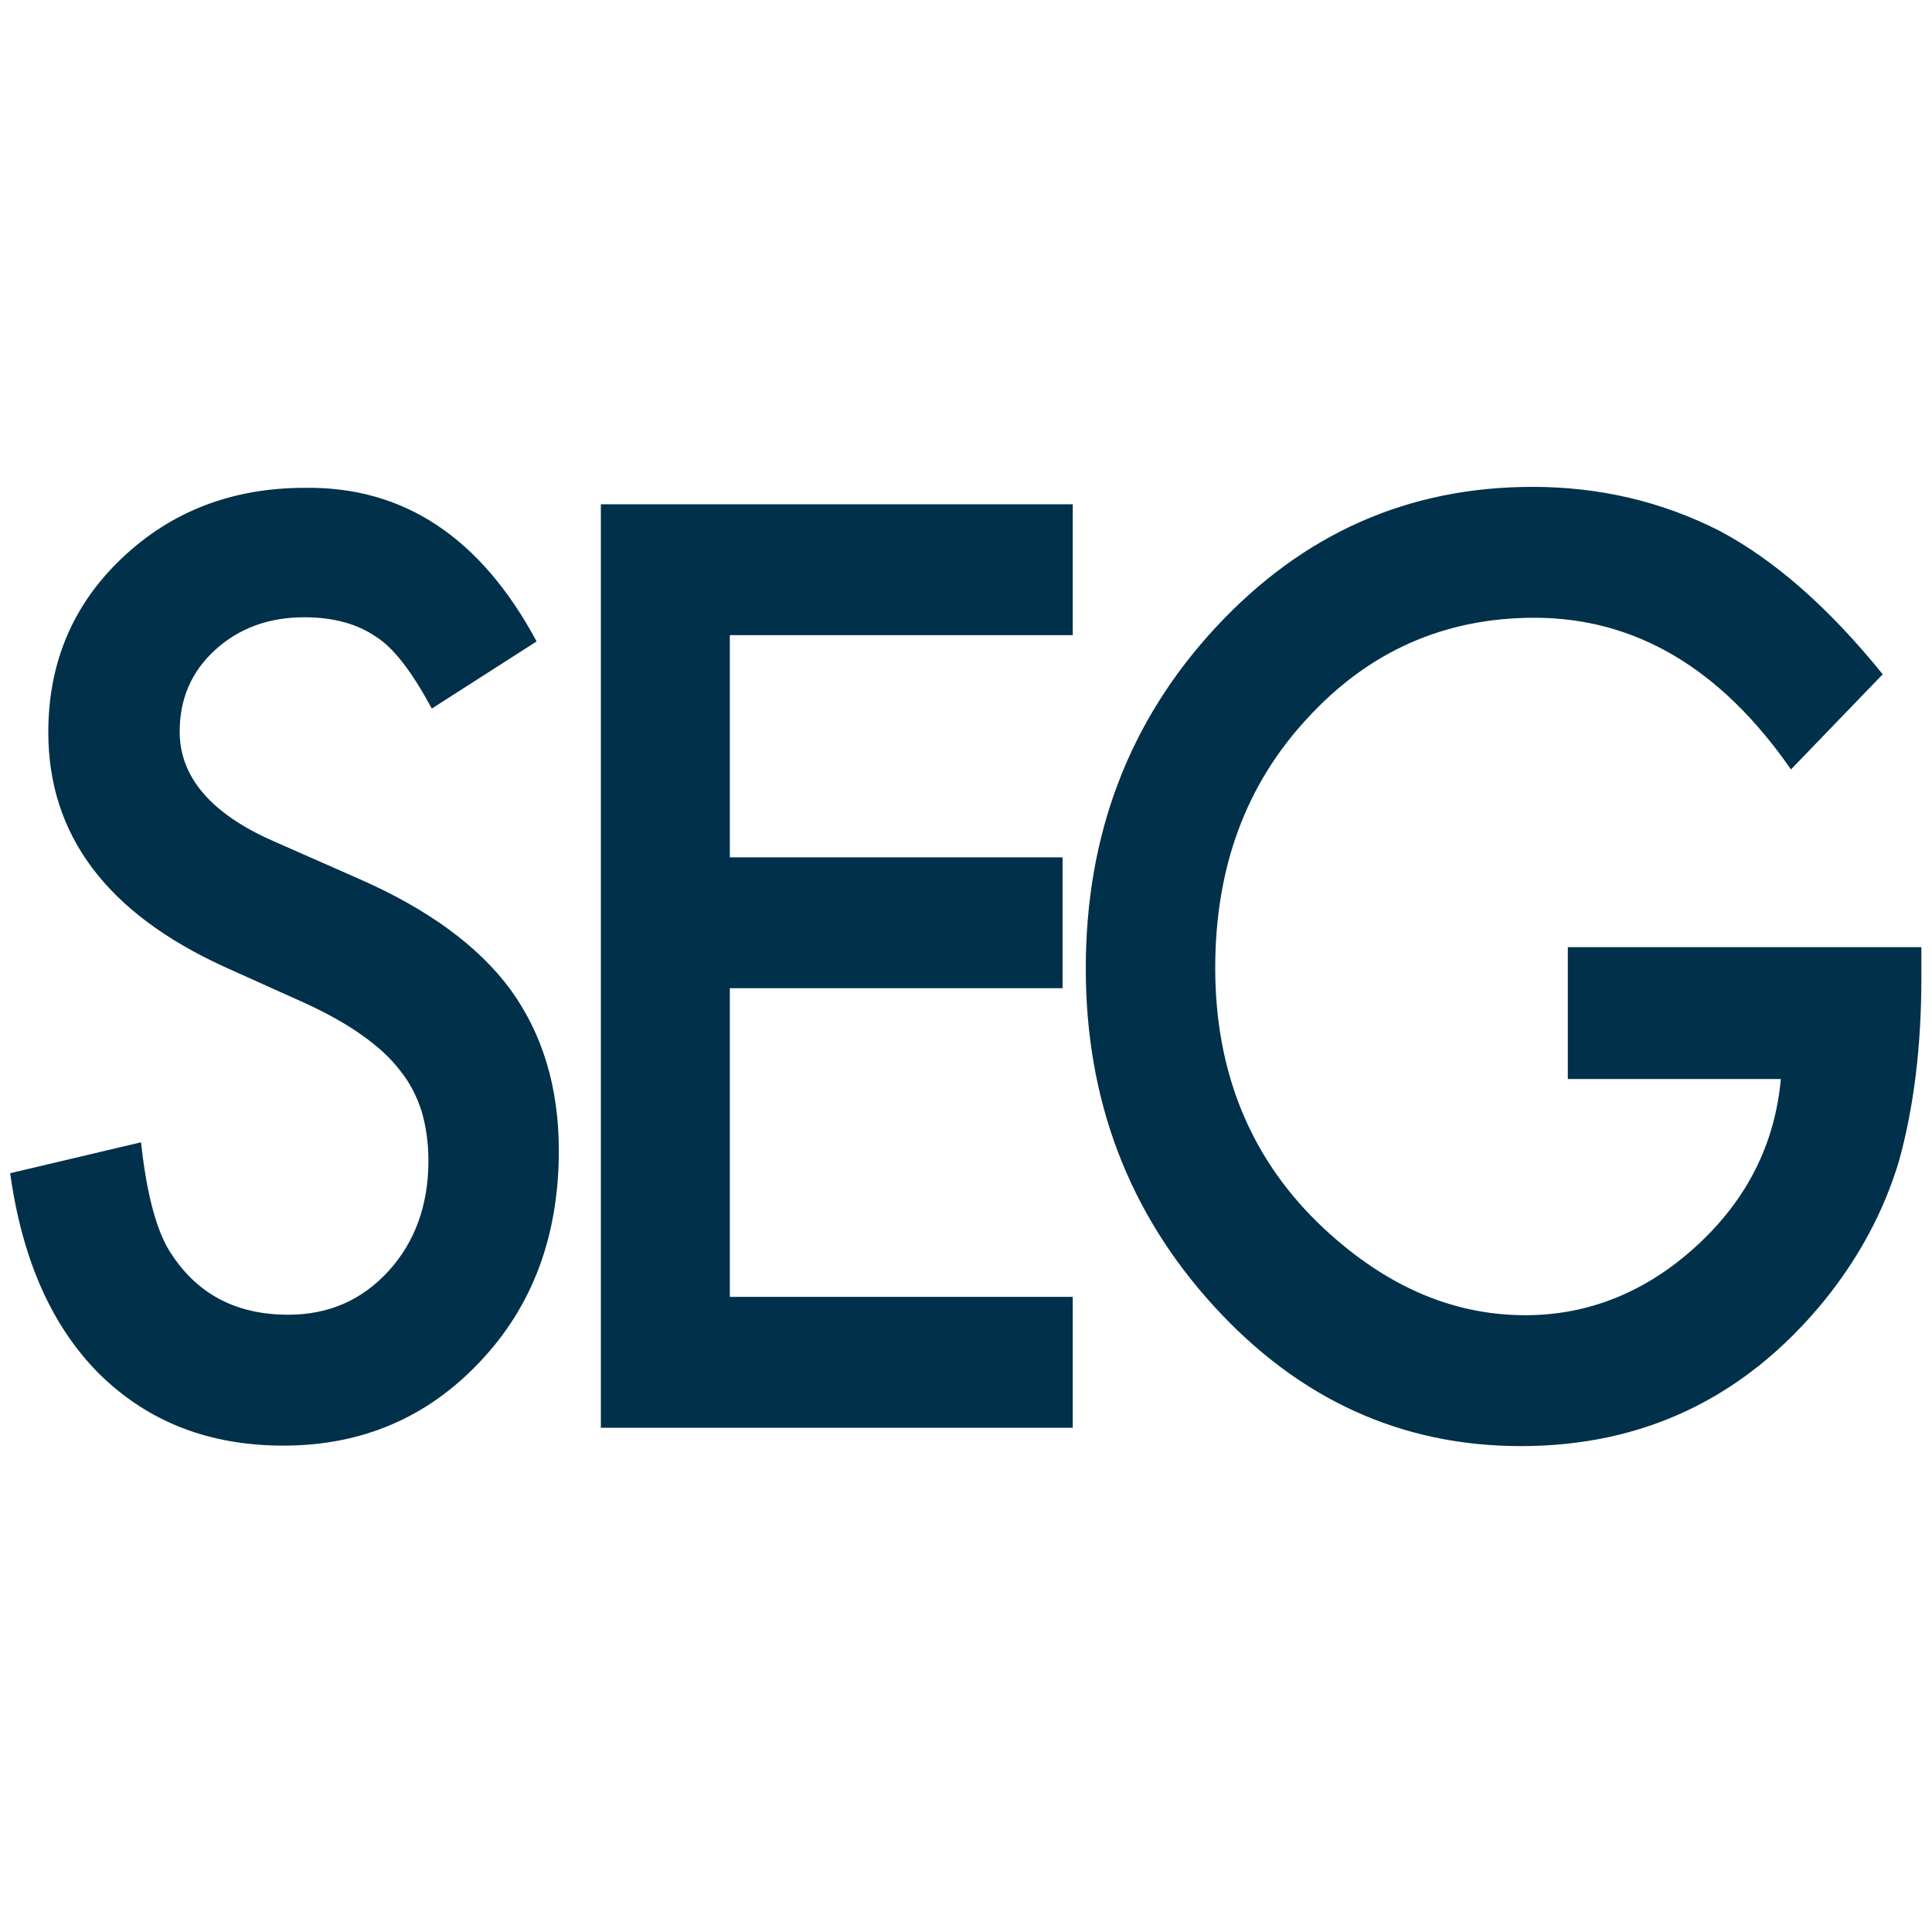 <svg xmlns="http://www.w3.org/2000/svg" xml:space="preserve" id="Layer_1" x="0" y="0" style="enable-background:new 0 0 400 400" version="1.1" viewBox="0 0 400 400"><style>.st0{fill:#00304a}@media(prefers-color-scheme:dark){.st0{fill:#ffffff}}</style><path d="M222.1 131.5h-71v46H220v27.1h-68.9v63.9h71v27.1h-97.7V104.4h97.7v27.1zM324.7 196.1h73.1v6.3c0 14.4-1.6 27.1-4.7 38.2-3.1 10.2-8.2 19.8-15.5 28.8-16.4 20-37.3 30-62.7 30-24.8 0-46-9.7-63.6-29-17.7-19.4-26.5-42.7-26.5-69.9 0-27.8 9-51.3 26.9-70.6 18-19.4 39.8-29.1 65.6-29.1 13.8 0 26.7 3 38.7 9.1 11.5 6.1 22.7 16 33.8 29.7l-19 19.7c-14.5-20.9-32.2-31.4-53.1-31.4-18.7 0-34.4 7-47.1 20.9-12.7 13.7-19 30.9-19 51.6 0 21.3 7.1 38.9 21.2 52.7 13.2 12.8 27.5 19.2 43 19.2 13.1 0 25-4.8 35.4-14.3 10.5-9.6 16.3-21.2 17.5-34.6h-44.1v-27.3zM111.1 132.8l-21.7 13.9c-4.1-7.6-7.9-12.6-11.6-14.9-3.8-2.6-8.7-4-14.8-4-7.4 0-13.6 2.3-18.5 6.8s-7.3 10.1-7.3 16.9c0 9.3 6.4 16.9 19.3 22.6l17.7 7.8c14.4 6.3 24.9 14 31.5 23 6.6 9.1 10 20.2 10 33.3 0 17.6-5.4 32.2-16.3 43.7-10.9 11.6-24.5 17.4-40.7 17.4-15.4 0-28-4.9-38.1-14.8-9.9-9.9-16-23.7-18.5-41.6l27.1-6.4c1.2 11.2 3.4 19 6.4 23.3 5.5 8.3 13.5 12.4 24.1 12.4 8.3 0 15.2-3 20.7-9s8.3-13.7 8.3-22.9c0-3.7-.5-7.1-1.4-10.2-1-3.1-2.4-5.9-4.5-8.5-2-2.6-4.6-5-7.9-7.3-3.2-2.3-7-4.4-11.5-6.5l-17.1-7.7C22.1 189 10 172.9 10 151.6c0-14.4 5.1-26.4 15.2-36C35.4 105.9 48 101 63.1 101c20.6-.3 36.5 10.4 48 31.8z" class="st0"/></svg>